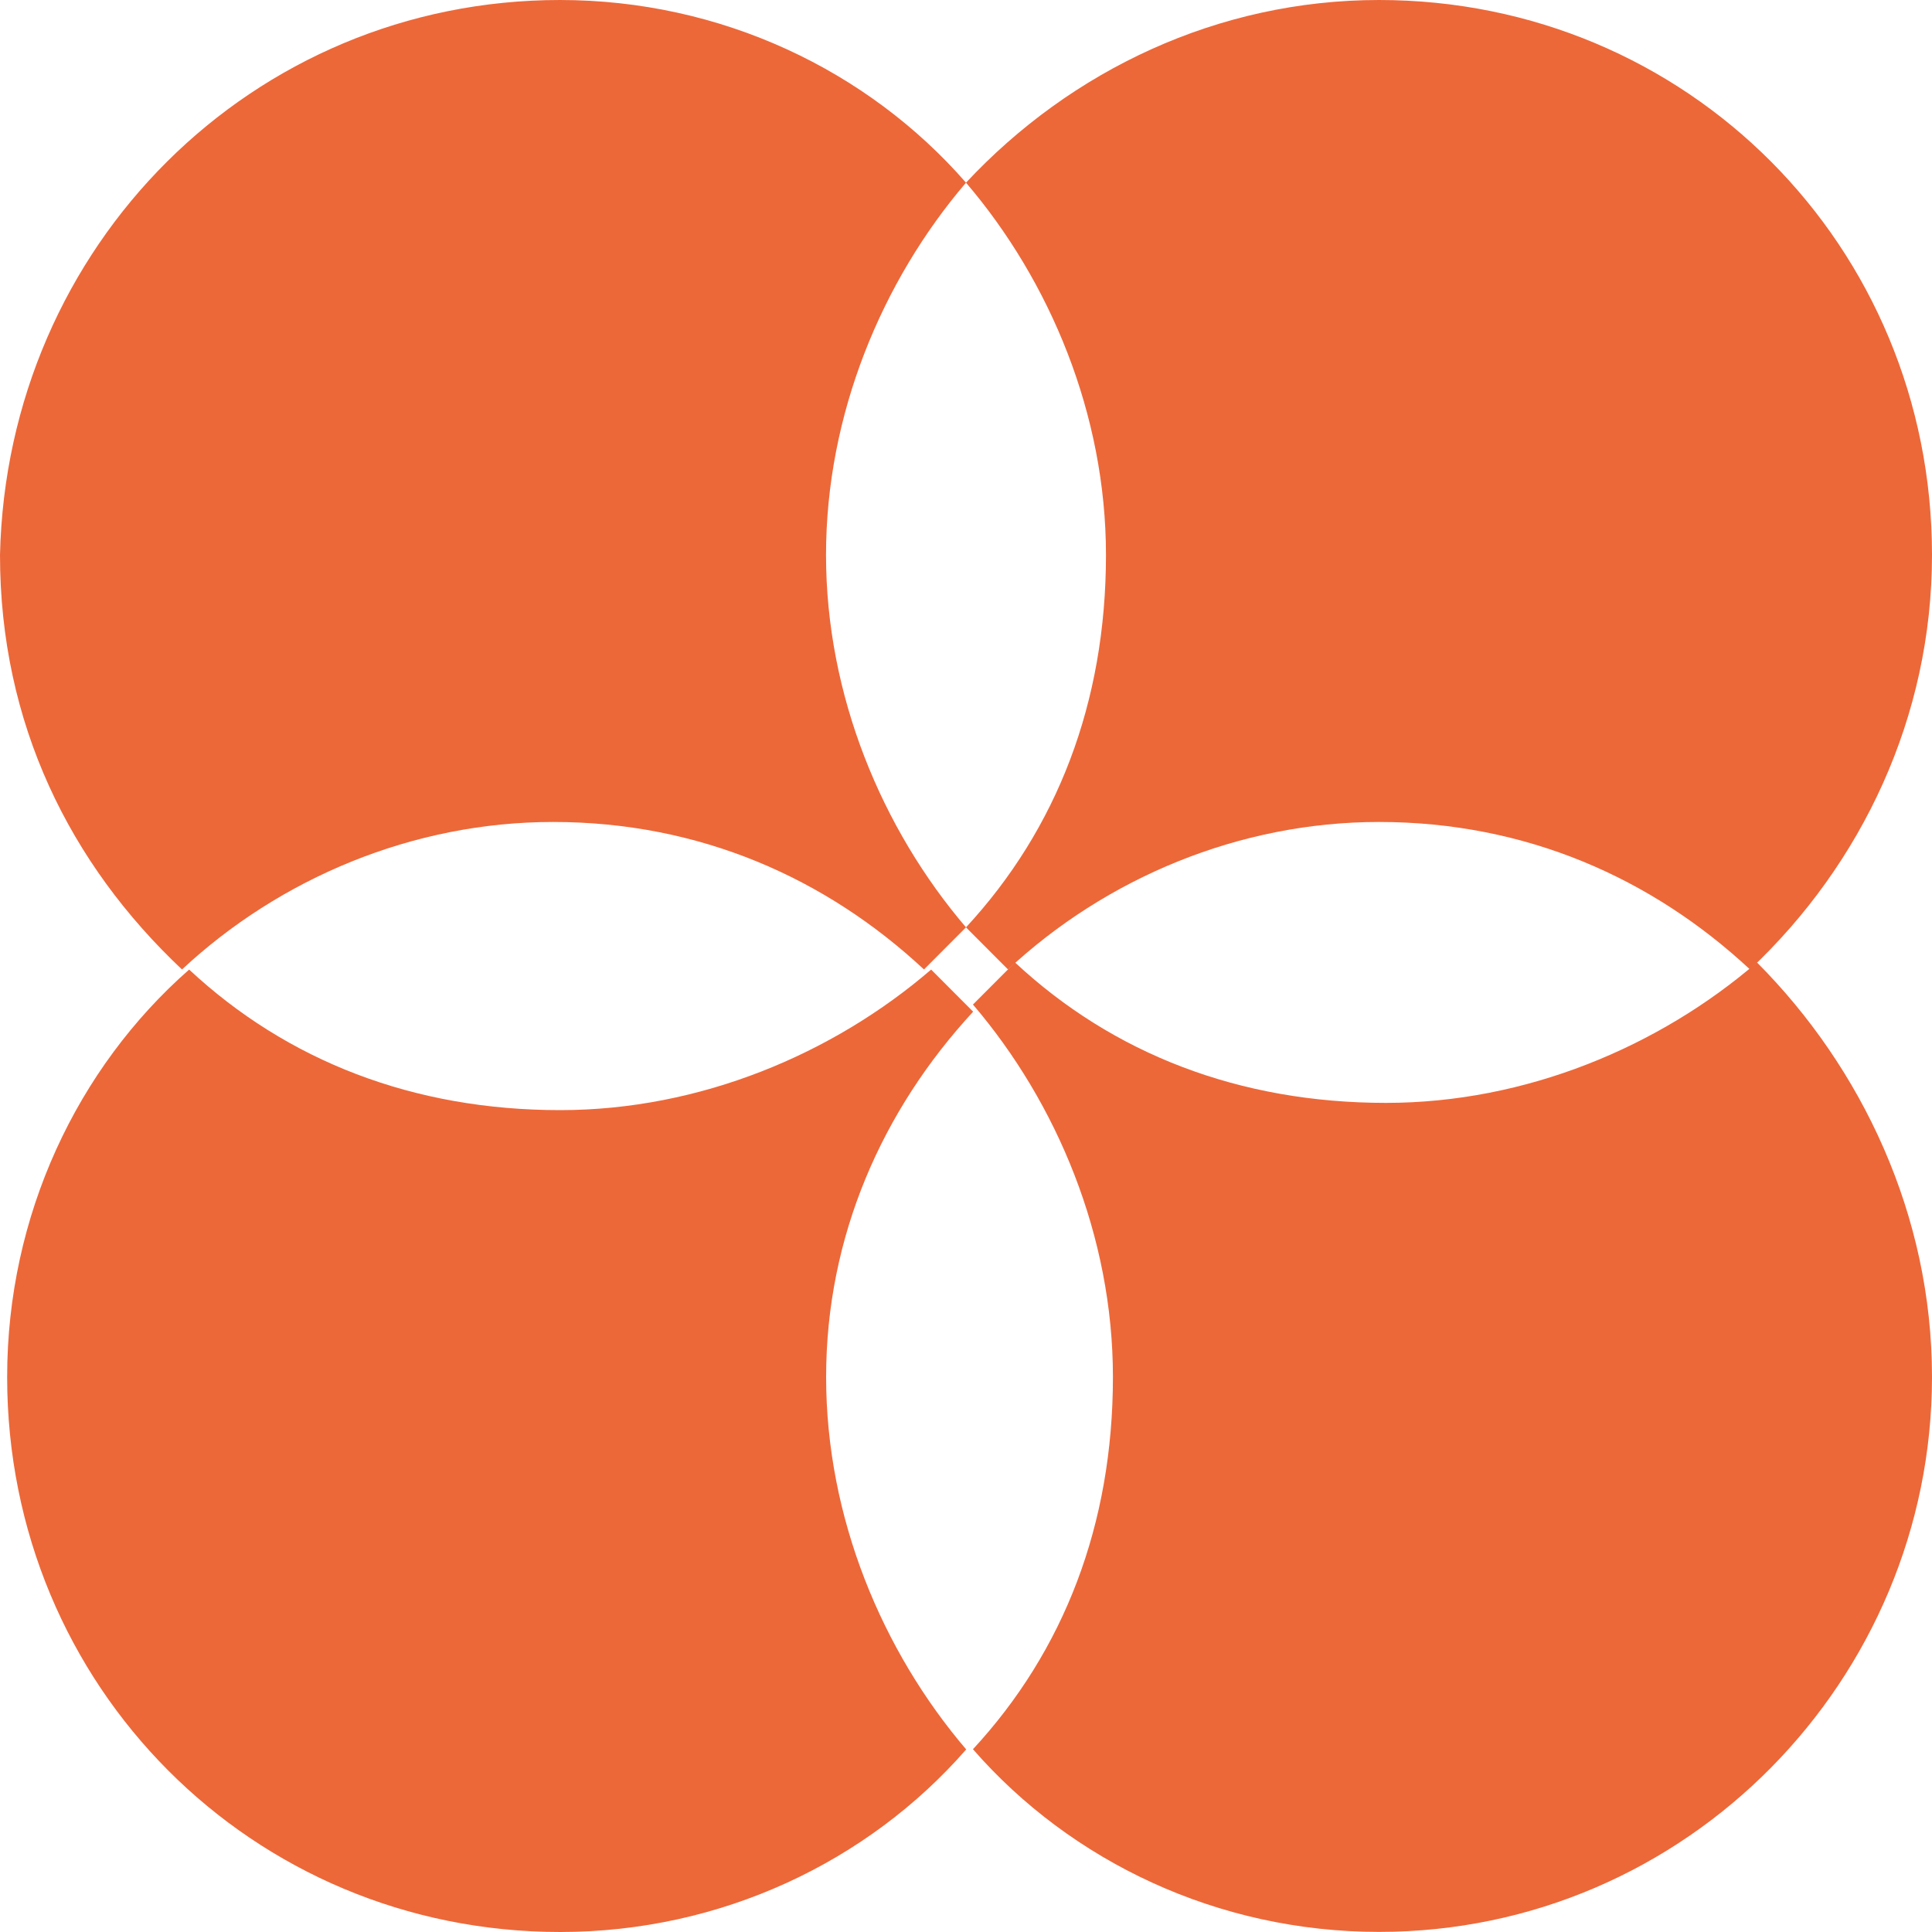 <svg width="20" height="20" viewBox="0 0 20 20" fill="none" xmlns="http://www.w3.org/2000/svg">
<path d="M8.551 5.745C8.551 7.2 9.13 8.582 10 9.6C9.855 9.745 9.71 9.891 9.565 10.036C8.551 9.091 7.246 8.509 5.725 8.509C4.275 8.509 2.898 9.091 1.884 10.036C0.725 8.945 0 7.491 0 5.745C0.072 2.545 2.609 0 5.797 0C7.464 0 8.985 0.727 10 1.891C9.13 2.909 8.551 4.291 8.551 5.745Z" fill="#EC6839"/>
<path d="M20 5.745C20 7.418 19.275 8.945 18.116 10.036C17.101 9.091 15.797 8.509 14.275 8.509C12.826 8.509 11.449 9.091 10.435 10.036C10.29 9.891 10.145 9.745 10 9.6C10.942 8.582 11.449 7.273 11.449 5.745C11.449 4.291 10.87 2.909 10 1.891C11.087 0.727 12.609 0 14.275 0C17.464 0 20 2.545 20 5.745Z" fill="#EC6839"/>
<path d="M8.552 14.255C8.552 15.71 9.132 17.091 10.002 18.11C8.987 19.273 7.465 20 5.799 20C2.61 20 0.074 17.455 0.074 14.255C0.074 12.582 0.799 11.055 1.958 10.037C2.973 10.982 4.277 11.492 5.799 11.492C7.248 11.492 8.625 10.91 9.639 10.037C9.784 10.183 9.929 10.328 10.074 10.473C9.132 11.492 8.552 12.801 8.552 14.255Z" fill="#EC6839"/>
<path d="M20 14.254C20 17.381 17.463 19.999 14.275 19.999C12.608 19.999 11.087 19.272 10.072 18.108C11.014 17.09 11.521 15.781 11.521 14.254C11.521 12.799 10.942 11.417 10.072 10.399C10.217 10.254 10.362 10.108 10.507 9.963C11.521 10.908 12.826 11.417 14.348 11.417C15.797 11.417 17.174 10.836 18.188 9.963C19.275 11.054 20 12.581 20 14.254Z" fill="#EC6839"/>
</svg>
